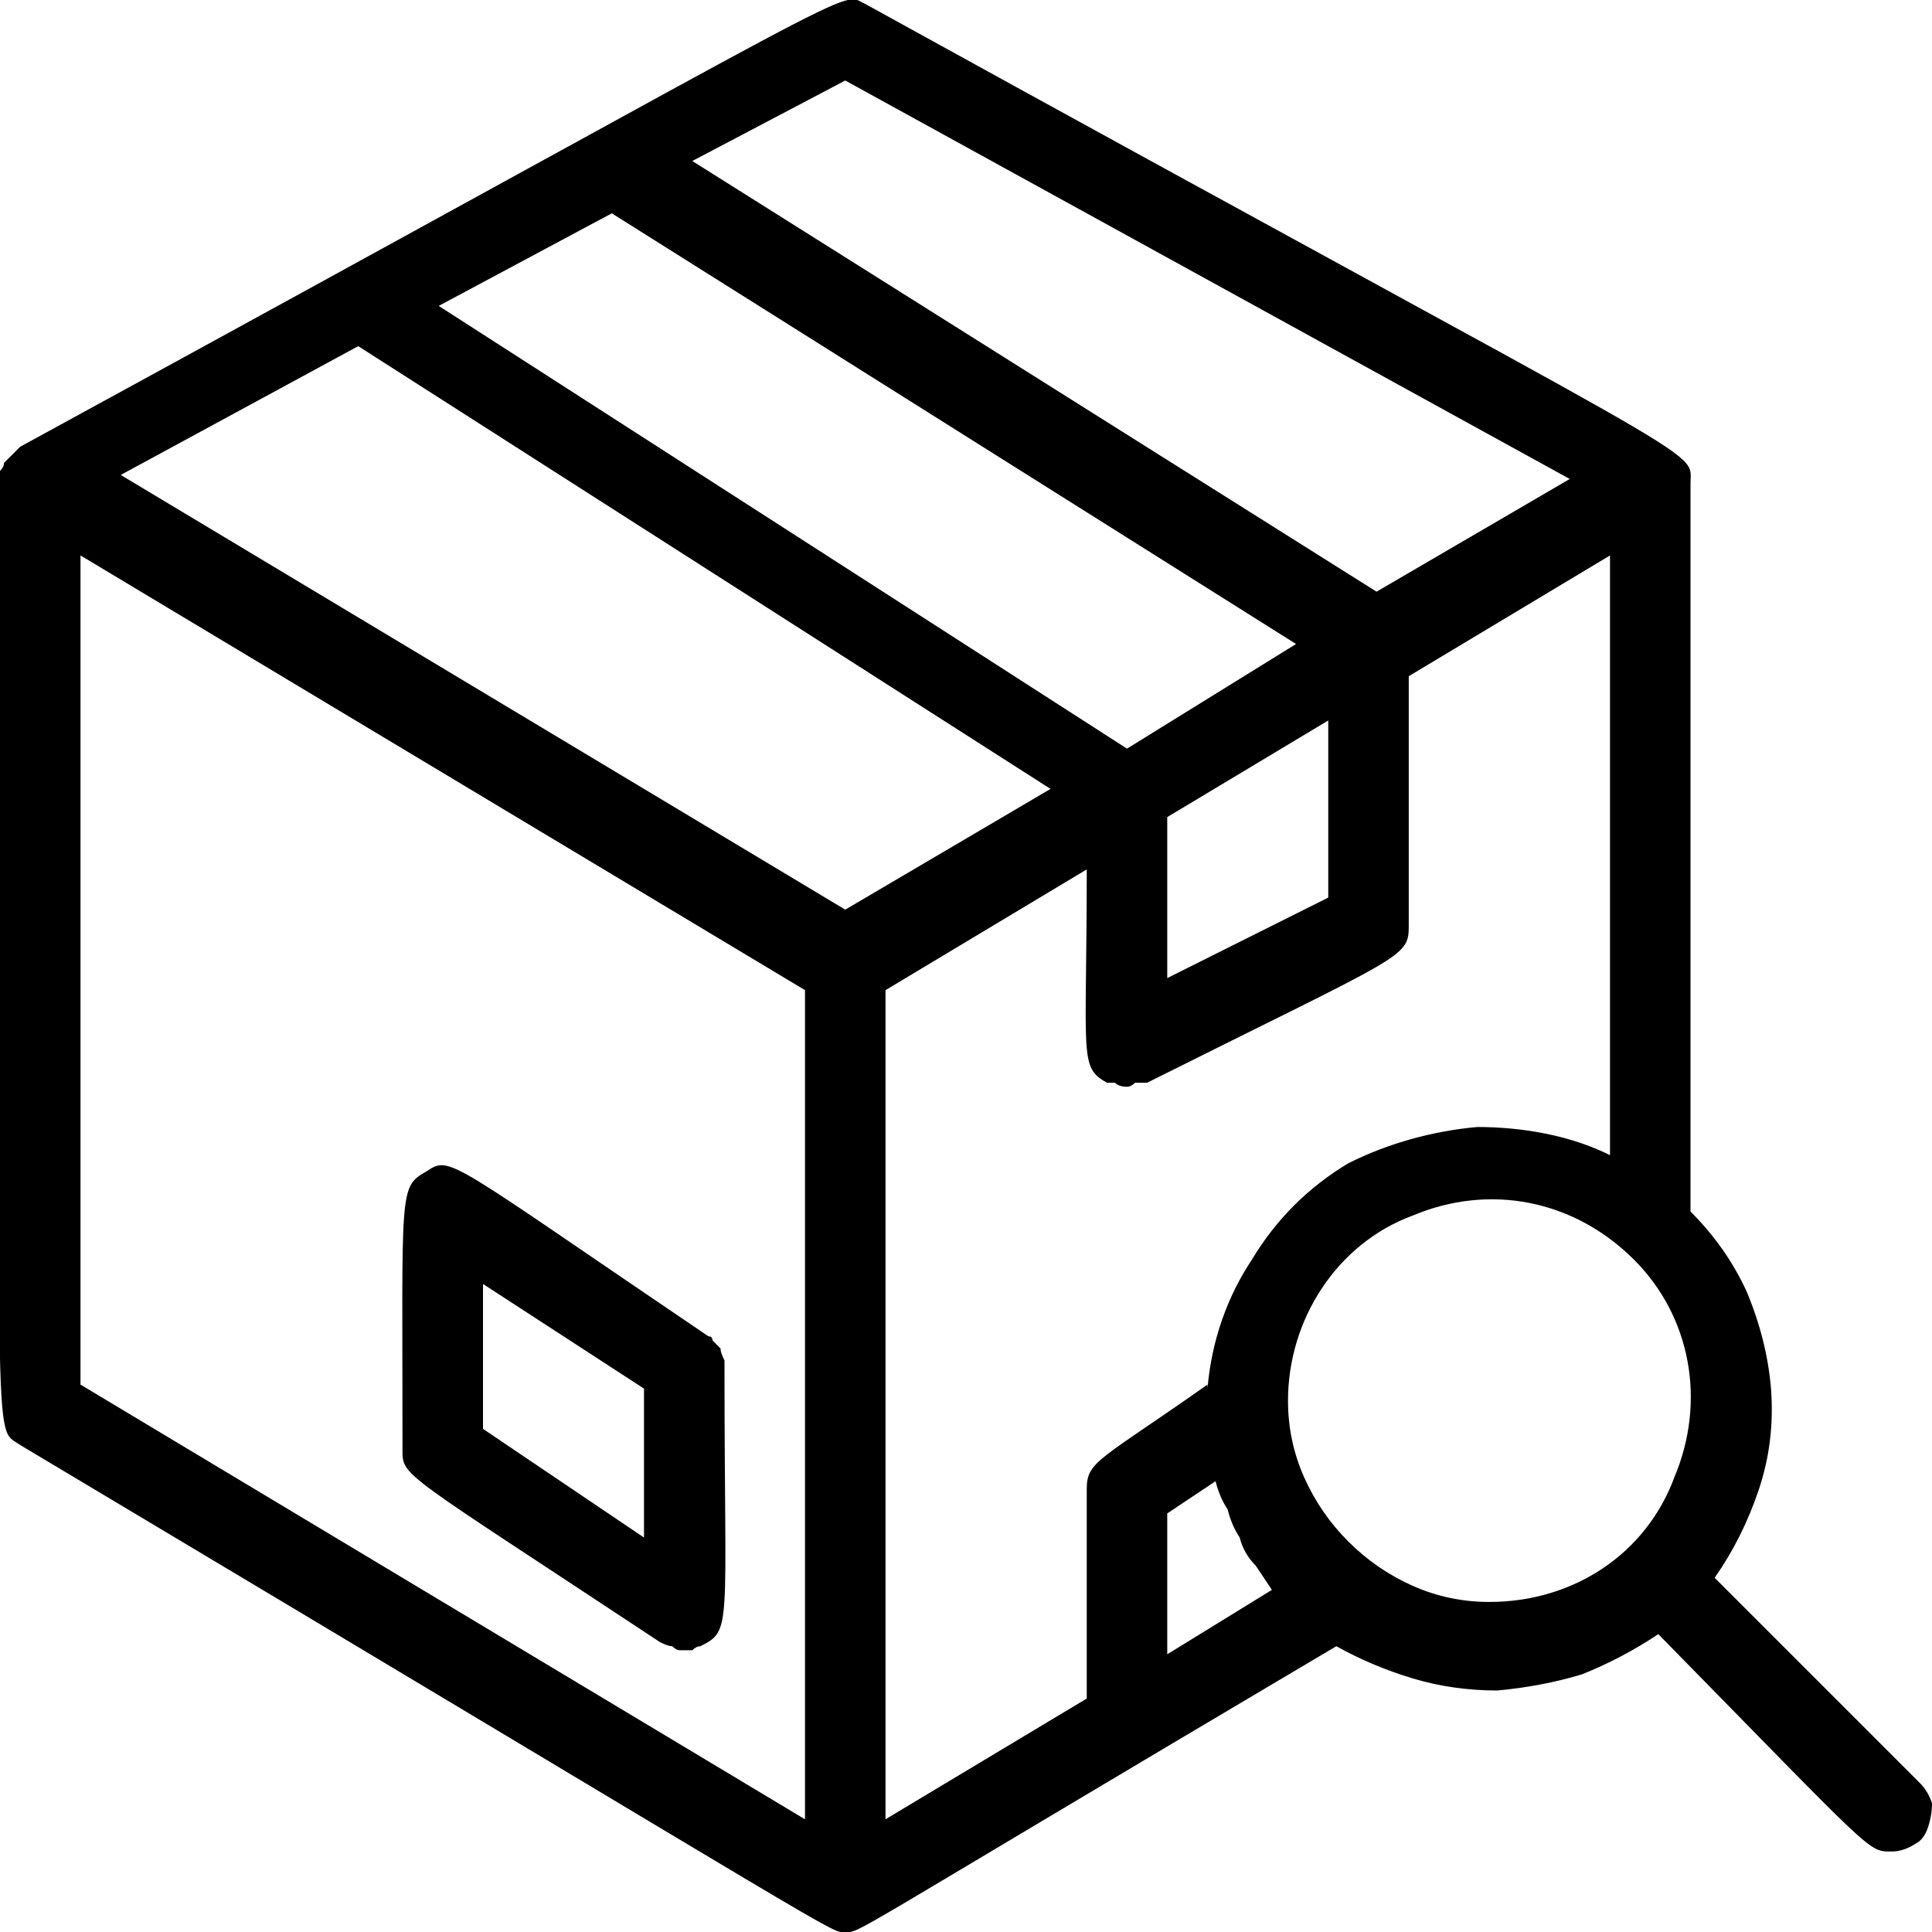<svg version="1.2" xmlns="http://www.w3.org/2000/svg" viewBox="0 0 48 48" width="48" height="48">
	<title>Inspection-svg</title>
	<style>
		.s0 { fill: #000000 } 
	</style>
	<filter id="f0">
		<feFlood flood-color="#f29018" flood-opacity="1" />
		<feBlend mode="normal" in2="SourceGraphic"/>
		<feComposite in2="SourceAlpha" operator="in" />
	</filter>
	<g id="Inspection" filter="url(#f0)">
		<path id="Layer" fill-rule="evenodd" class="s0" d="m17.7 33.3q0.1 0.1 0.2 0.2 0 0.1 0.1 0.3 0 0.1 0 0.2c0 6.5 0.2 6.5-0.6 6.9q-0.1 0-0.2 0.1-0.1 0-0.3 0-0.1 0-0.2-0.1-0.1 0-0.3-0.1c-6.5-4.3-6.4-4.1-6.4-4.8 0-6.5-0.1-6.5 0.6-6.9 0.6-0.4 0.5-0.3 7 4.1q0.1 0 0.1 0.1zm-1.7 1.2l-4-2.6v3.6l4 2.7z"/>
		<path id="Layer" fill-rule="evenodd" class="s0" d="m48 44.8q0 0.3-0.1 0.6-0.1 0.3-0.3 0.4-0.3 0.2-0.6 0.2c-0.6 0-0.4 0.1-5.8-5.4q-0.9 0.6-1.9 1-1 0.3-2.1 0.4-1.1 0-2.1-0.3-1-0.3-1.9-0.8c-12.5 7.4-11.8 7.1-12.2 7.1-0.4 0 0.6 0.5-20.5-12.1-0.7-0.5-0.5 0.9-0.5-23.9q0-0.1 0-0.3 0.1-0.1 0.1-0.2 0.1-0.1 0.2-0.2 0.1-0.1 0.2-0.2c21.8-11.9 20.3-11.3 21-11 21.4 11.8 20.5 11 20.5 11.9v18.1q0.9 0.9 1.4 2 0.5 1.2 0.6 2.4 0.1 1.3-0.3 2.5-0.4 1.2-1.1 2.2l5.1 5.1q0.2 0.2 0.3 0.5zm-18-10.3c0.1-1.2 0.5-2.3 1.1-3.2 0.6-1 1.4-1.8 2.4-2.4 1-0.5 2.1-0.8 3.2-0.9 1.1 0 2.3 0.2 3.3 0.7v-14.9l-5 3v6.2c0 0.8-0.1 0.7-6.5 3.9q-0.1 0-0.3 0-0.1 0.1-0.2 0.1-0.2 0-0.3-0.1-0.1 0-0.2 0c-0.7-0.4-0.5-0.6-0.5-5.3l-5 3v20.6l5-3v-5.2c0-0.7 0.3-0.7 3-2.6zm1.6 5q-0.2-0.3-0.4-0.6-0.3-0.3-0.4-0.7-0.2-0.3-0.3-0.7-0.2-0.3-0.3-0.7l-1.2 0.8v3.5zm-29.6-5.1l18 10.8v-20.6l-18-10.8zm8.9-26.8l17.1 11 4.2-2.6-17-10.7zm18.1 16.7l4-2v-4.4l-4 2.4zm-11.8-20.3l17 10.7 4.8-2.8-18-9.9zm-14.2 7.8l18 10.8 5.1-3-17.2-11zm29.4 24.9q0.4 0.9 1.1 1.6 0.7 0.7 1.6 1.1 0.9 0.4 1.9 0.4c2.1 0 3.9-1.2 4.6-3.1 0.8-1.9 0.4-4-1-5.4-1.5-1.5-3.6-1.9-5.5-1.1-1.9 0.7-3.1 2.6-3.1 4.6q0 1 0.4 1.9z"/>
	</g>
</svg>